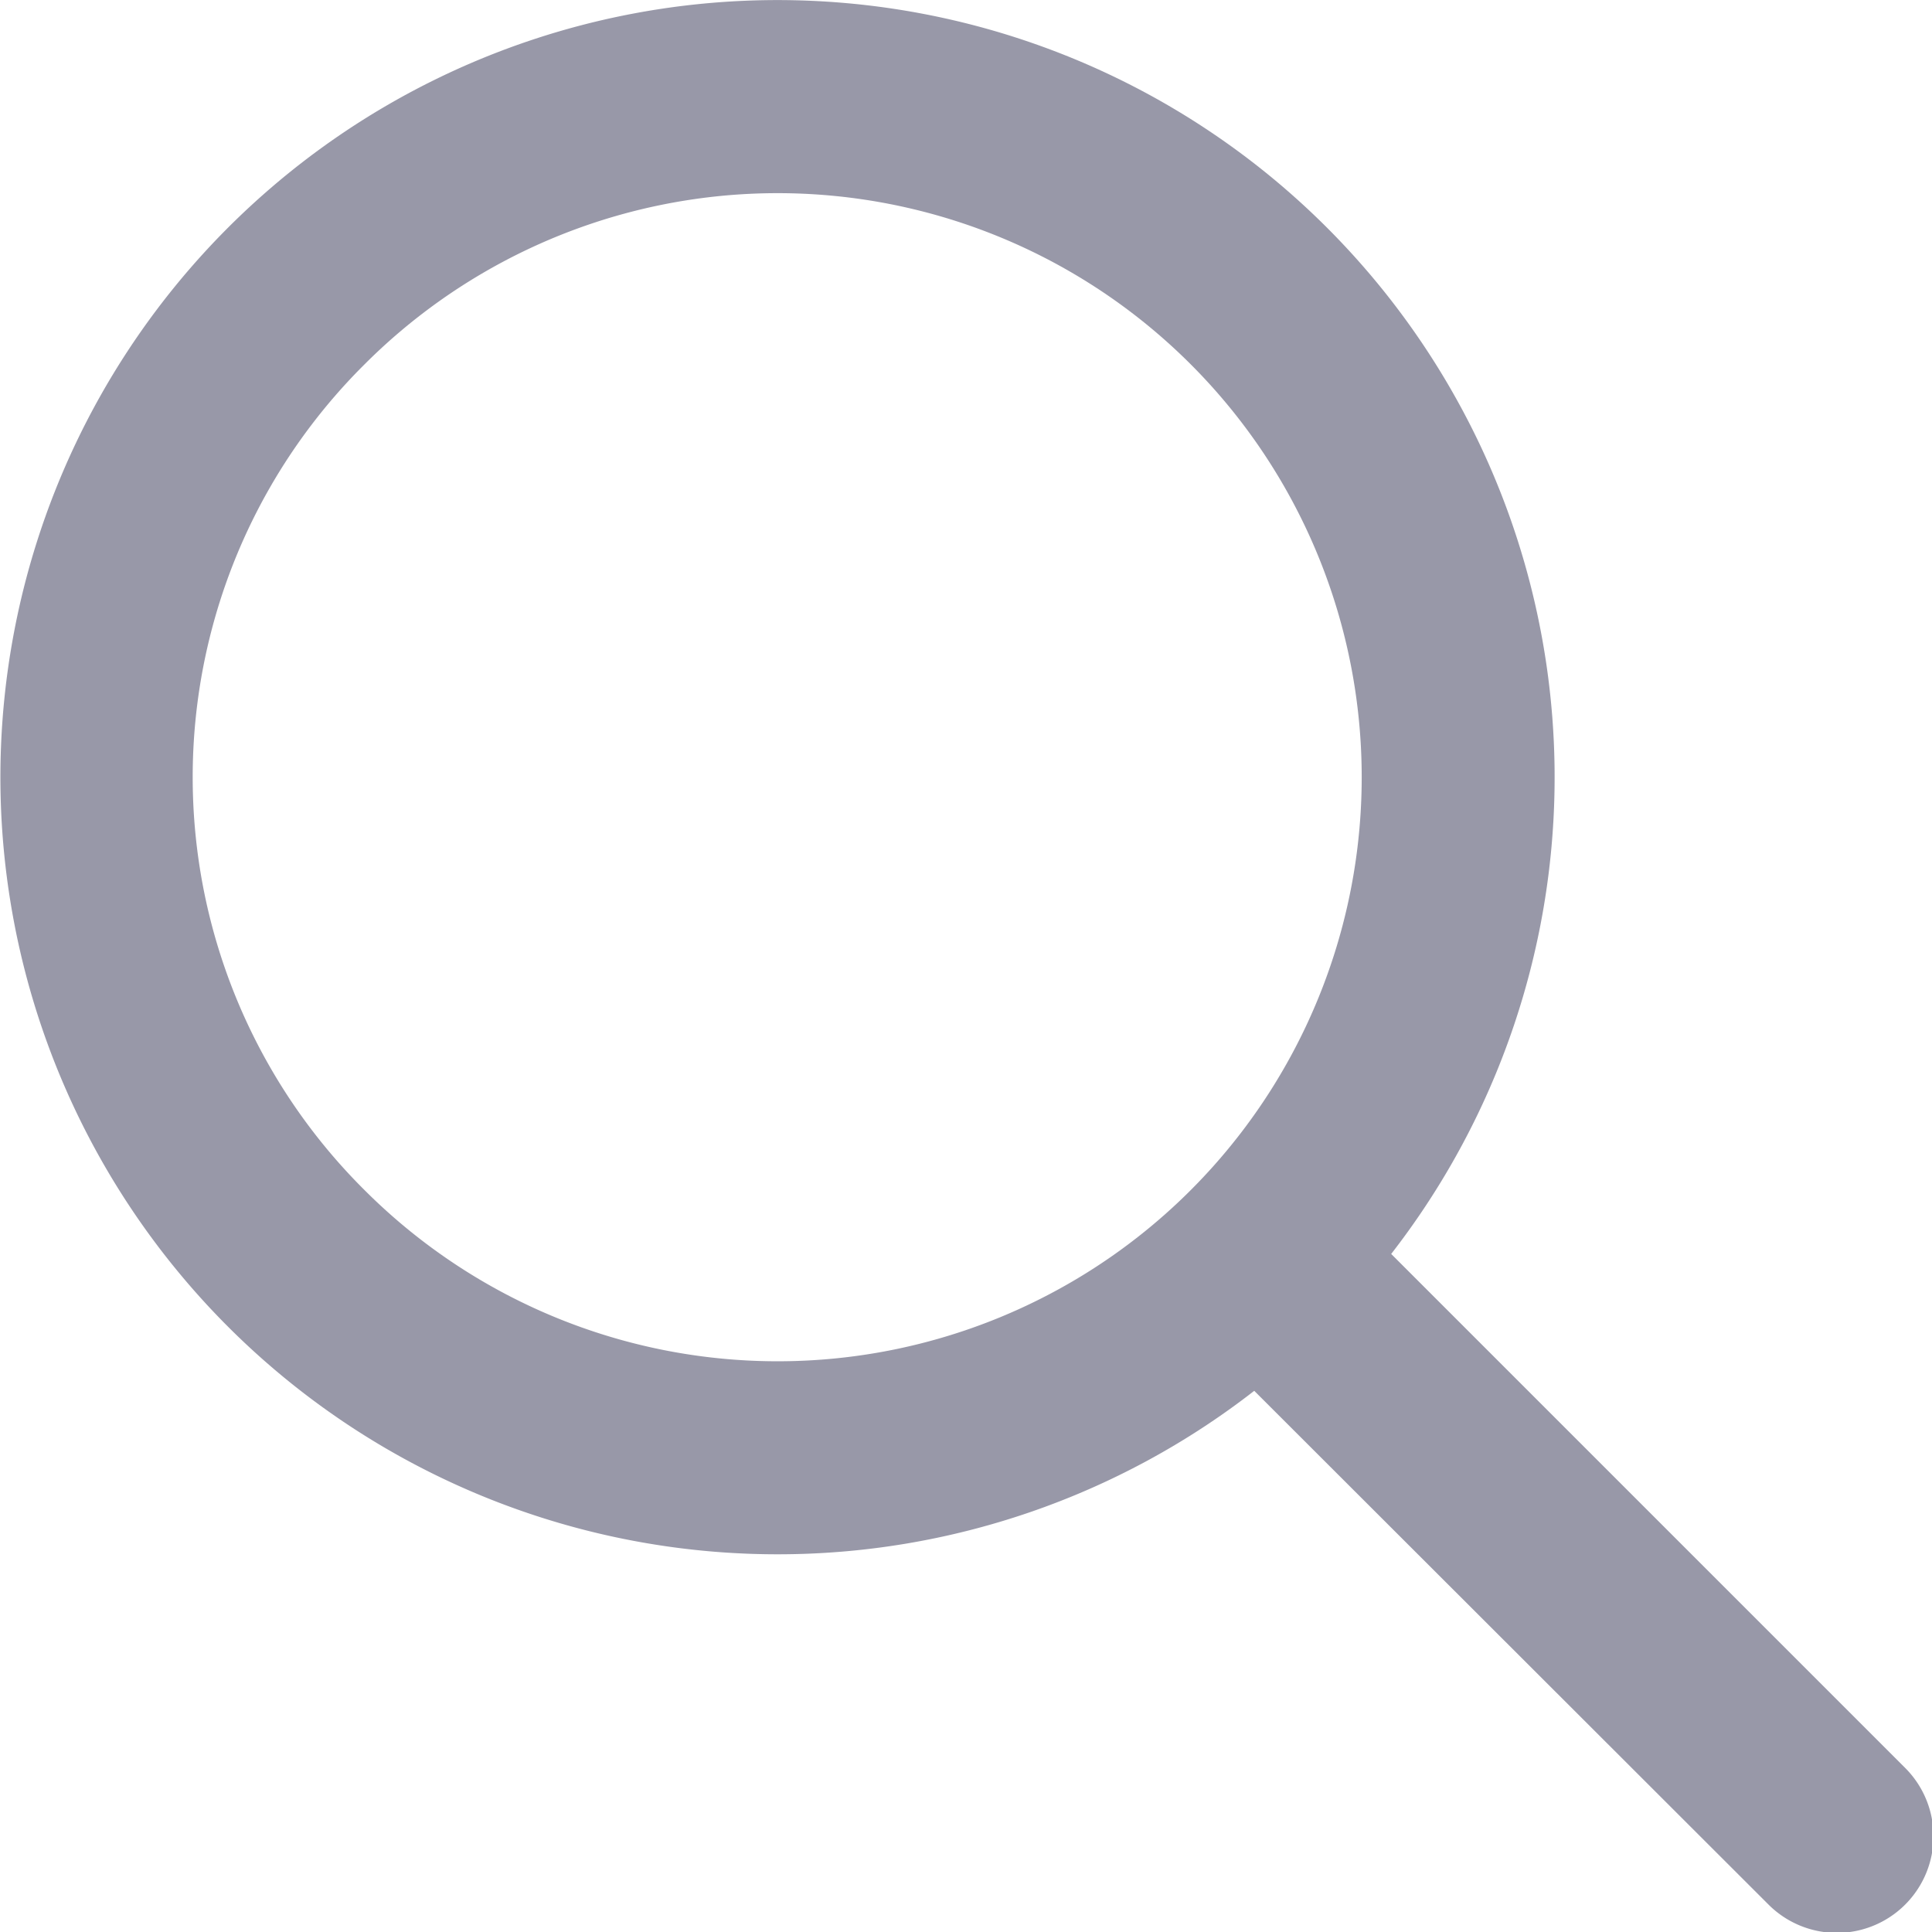 <svg xmlns="http://www.w3.org/2000/svg" xmlns:xlink="http://www.w3.org/1999/xlink" width="26" height="26" viewBox="0 0 26 26">
<path fill="#9898a8" d="M10.464,20.92a10.439,10.439,0,0,0,6.415-2.2L23.8,25.634a1.3,1.3,0,0,0,1.839-1.839l-6.917-6.917a10.458,10.458,0,1,0-8.254,4.042ZM4.907,4.905a7.86,7.86,0,1,1,0,11.115h0a7.831,7.831,0,0,1-.04-11.075l.04-.04Z" transform="translate(0 -0.003)"/>
</svg>